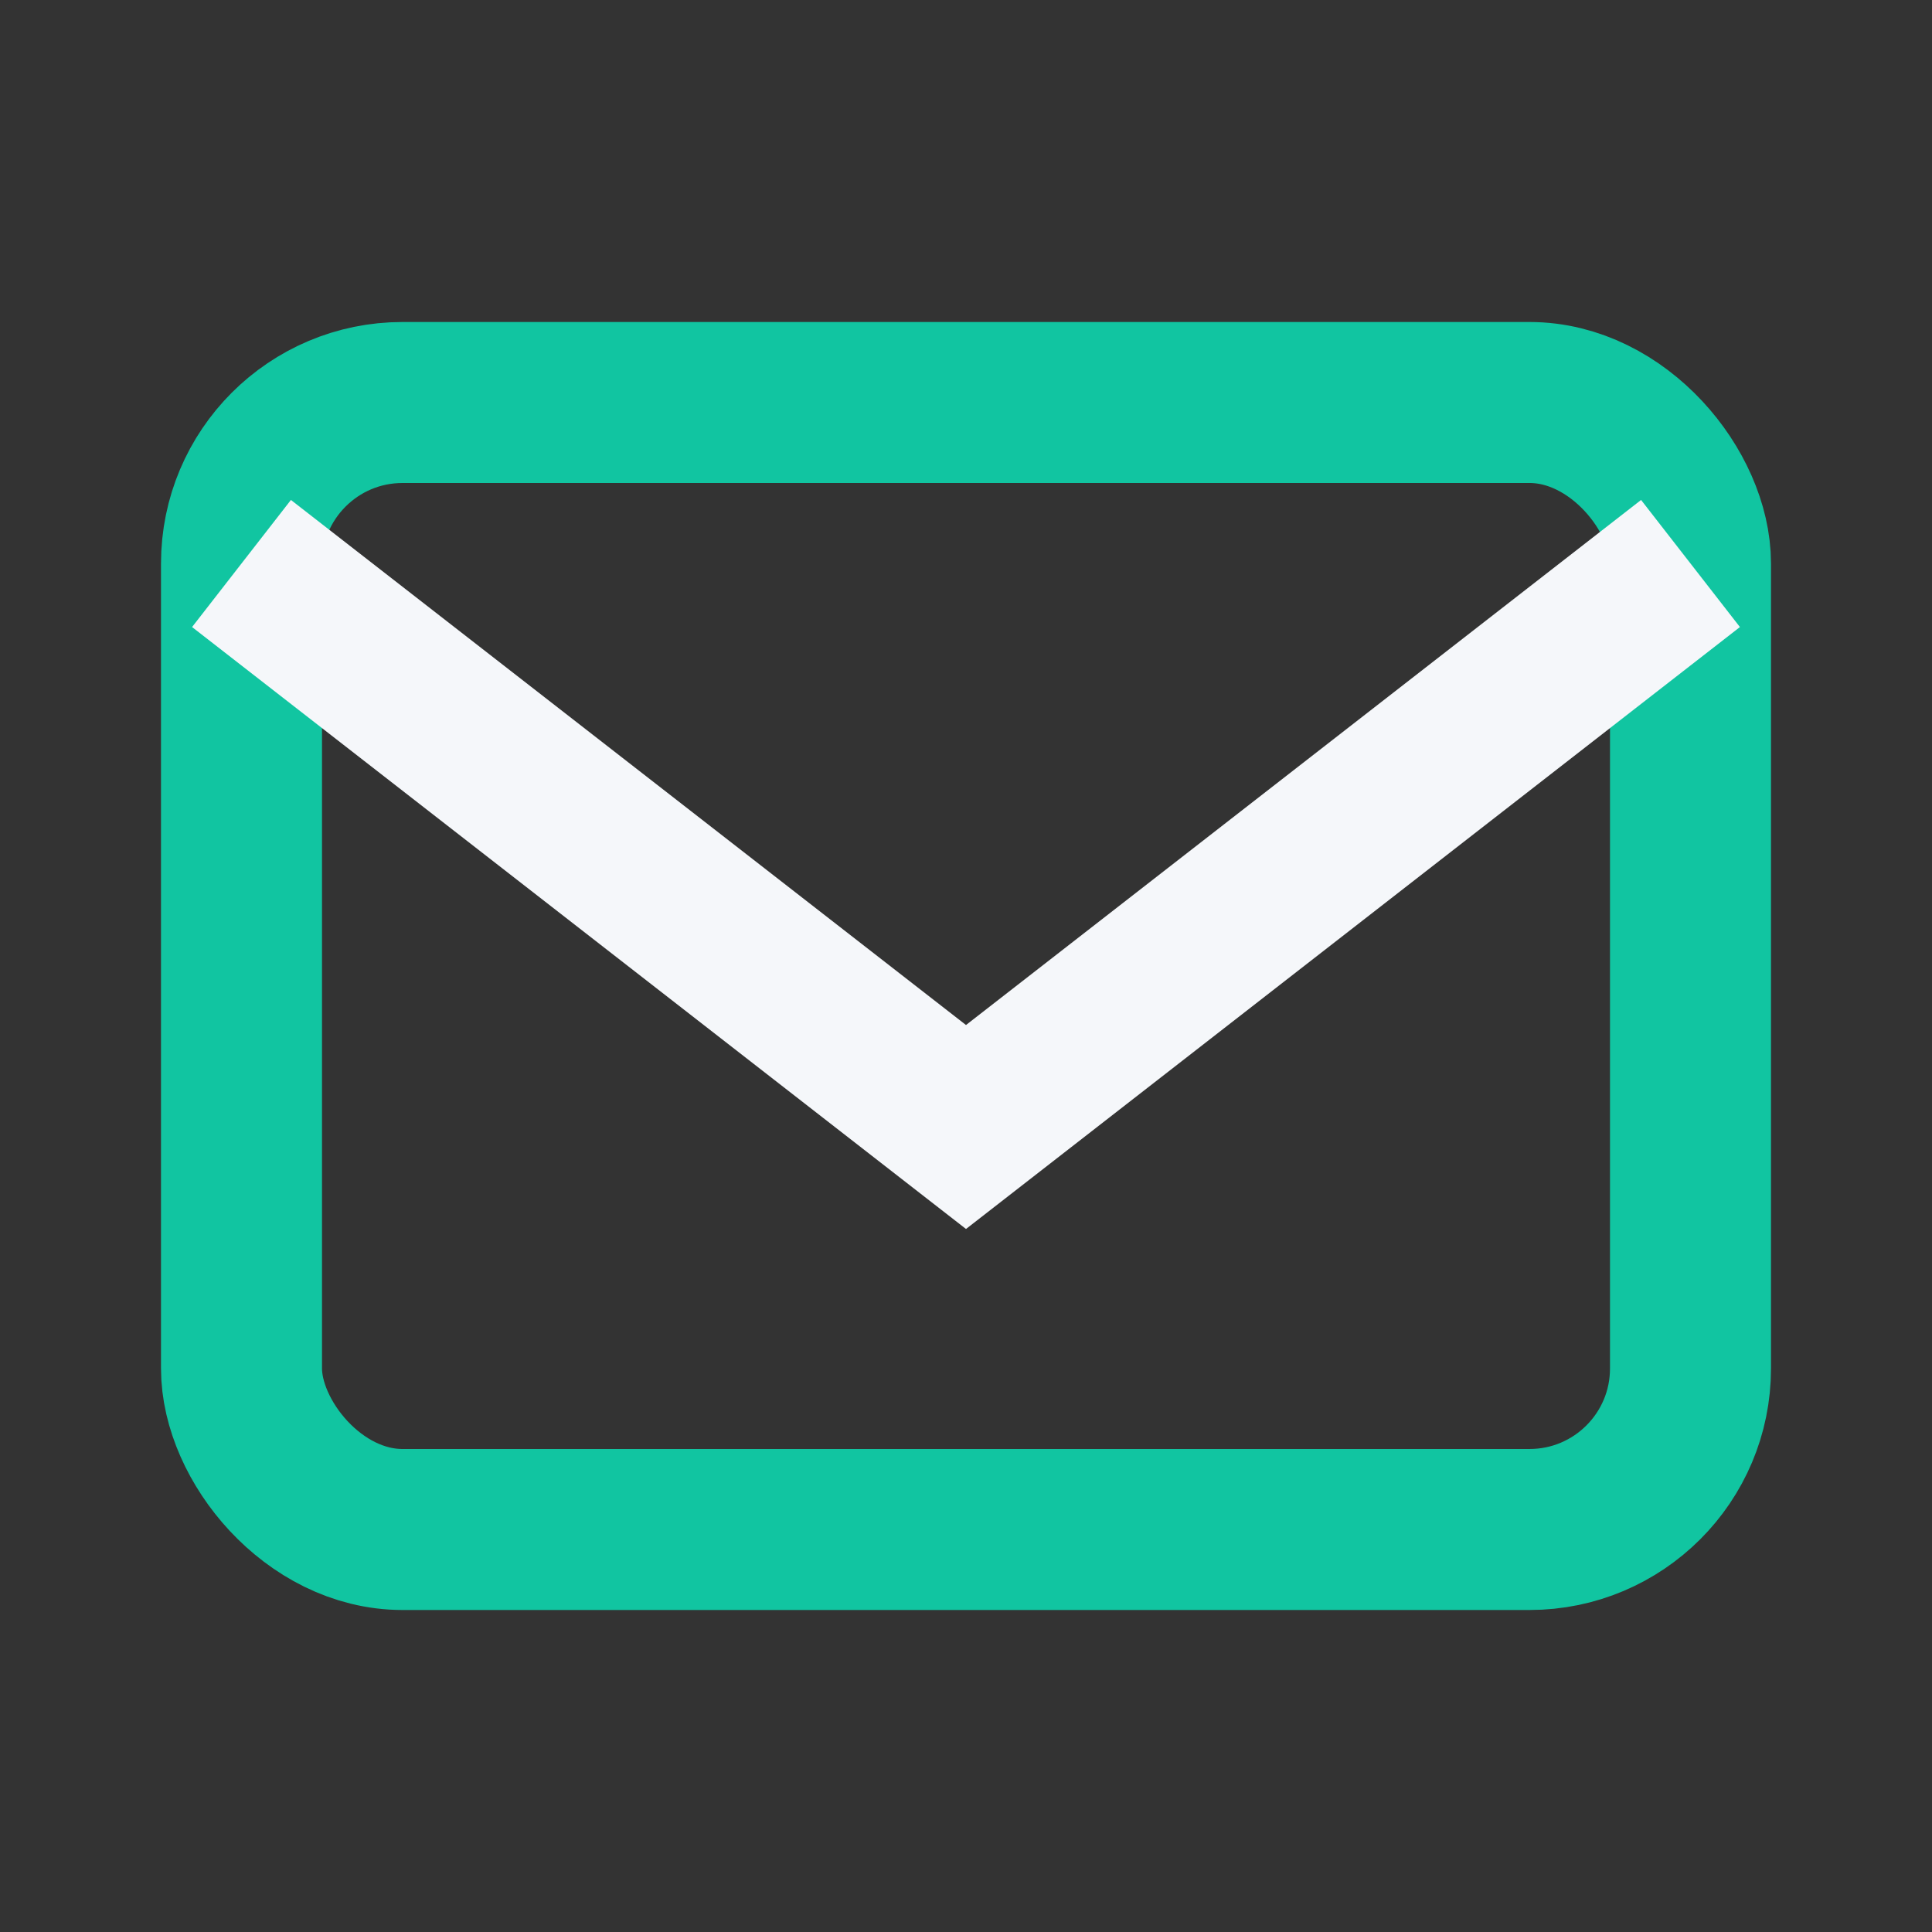 <?xml version="1.0" encoding="UTF-8"?>
<svg xmlns="http://www.w3.org/2000/svg" width="24" height="24" viewBox="0 0 24 24"><rect x="0" y="0" width="24" height="24" fill="#333333" stroke="none"/><rect x="3" y="5" width="18" height="14" rx="2" fill="none" stroke="#11C5A1" stroke-width="2"/><path d="M3 7l9 7 9-7" fill="none" stroke="#F5F7FA" stroke-width="2"/></svg>